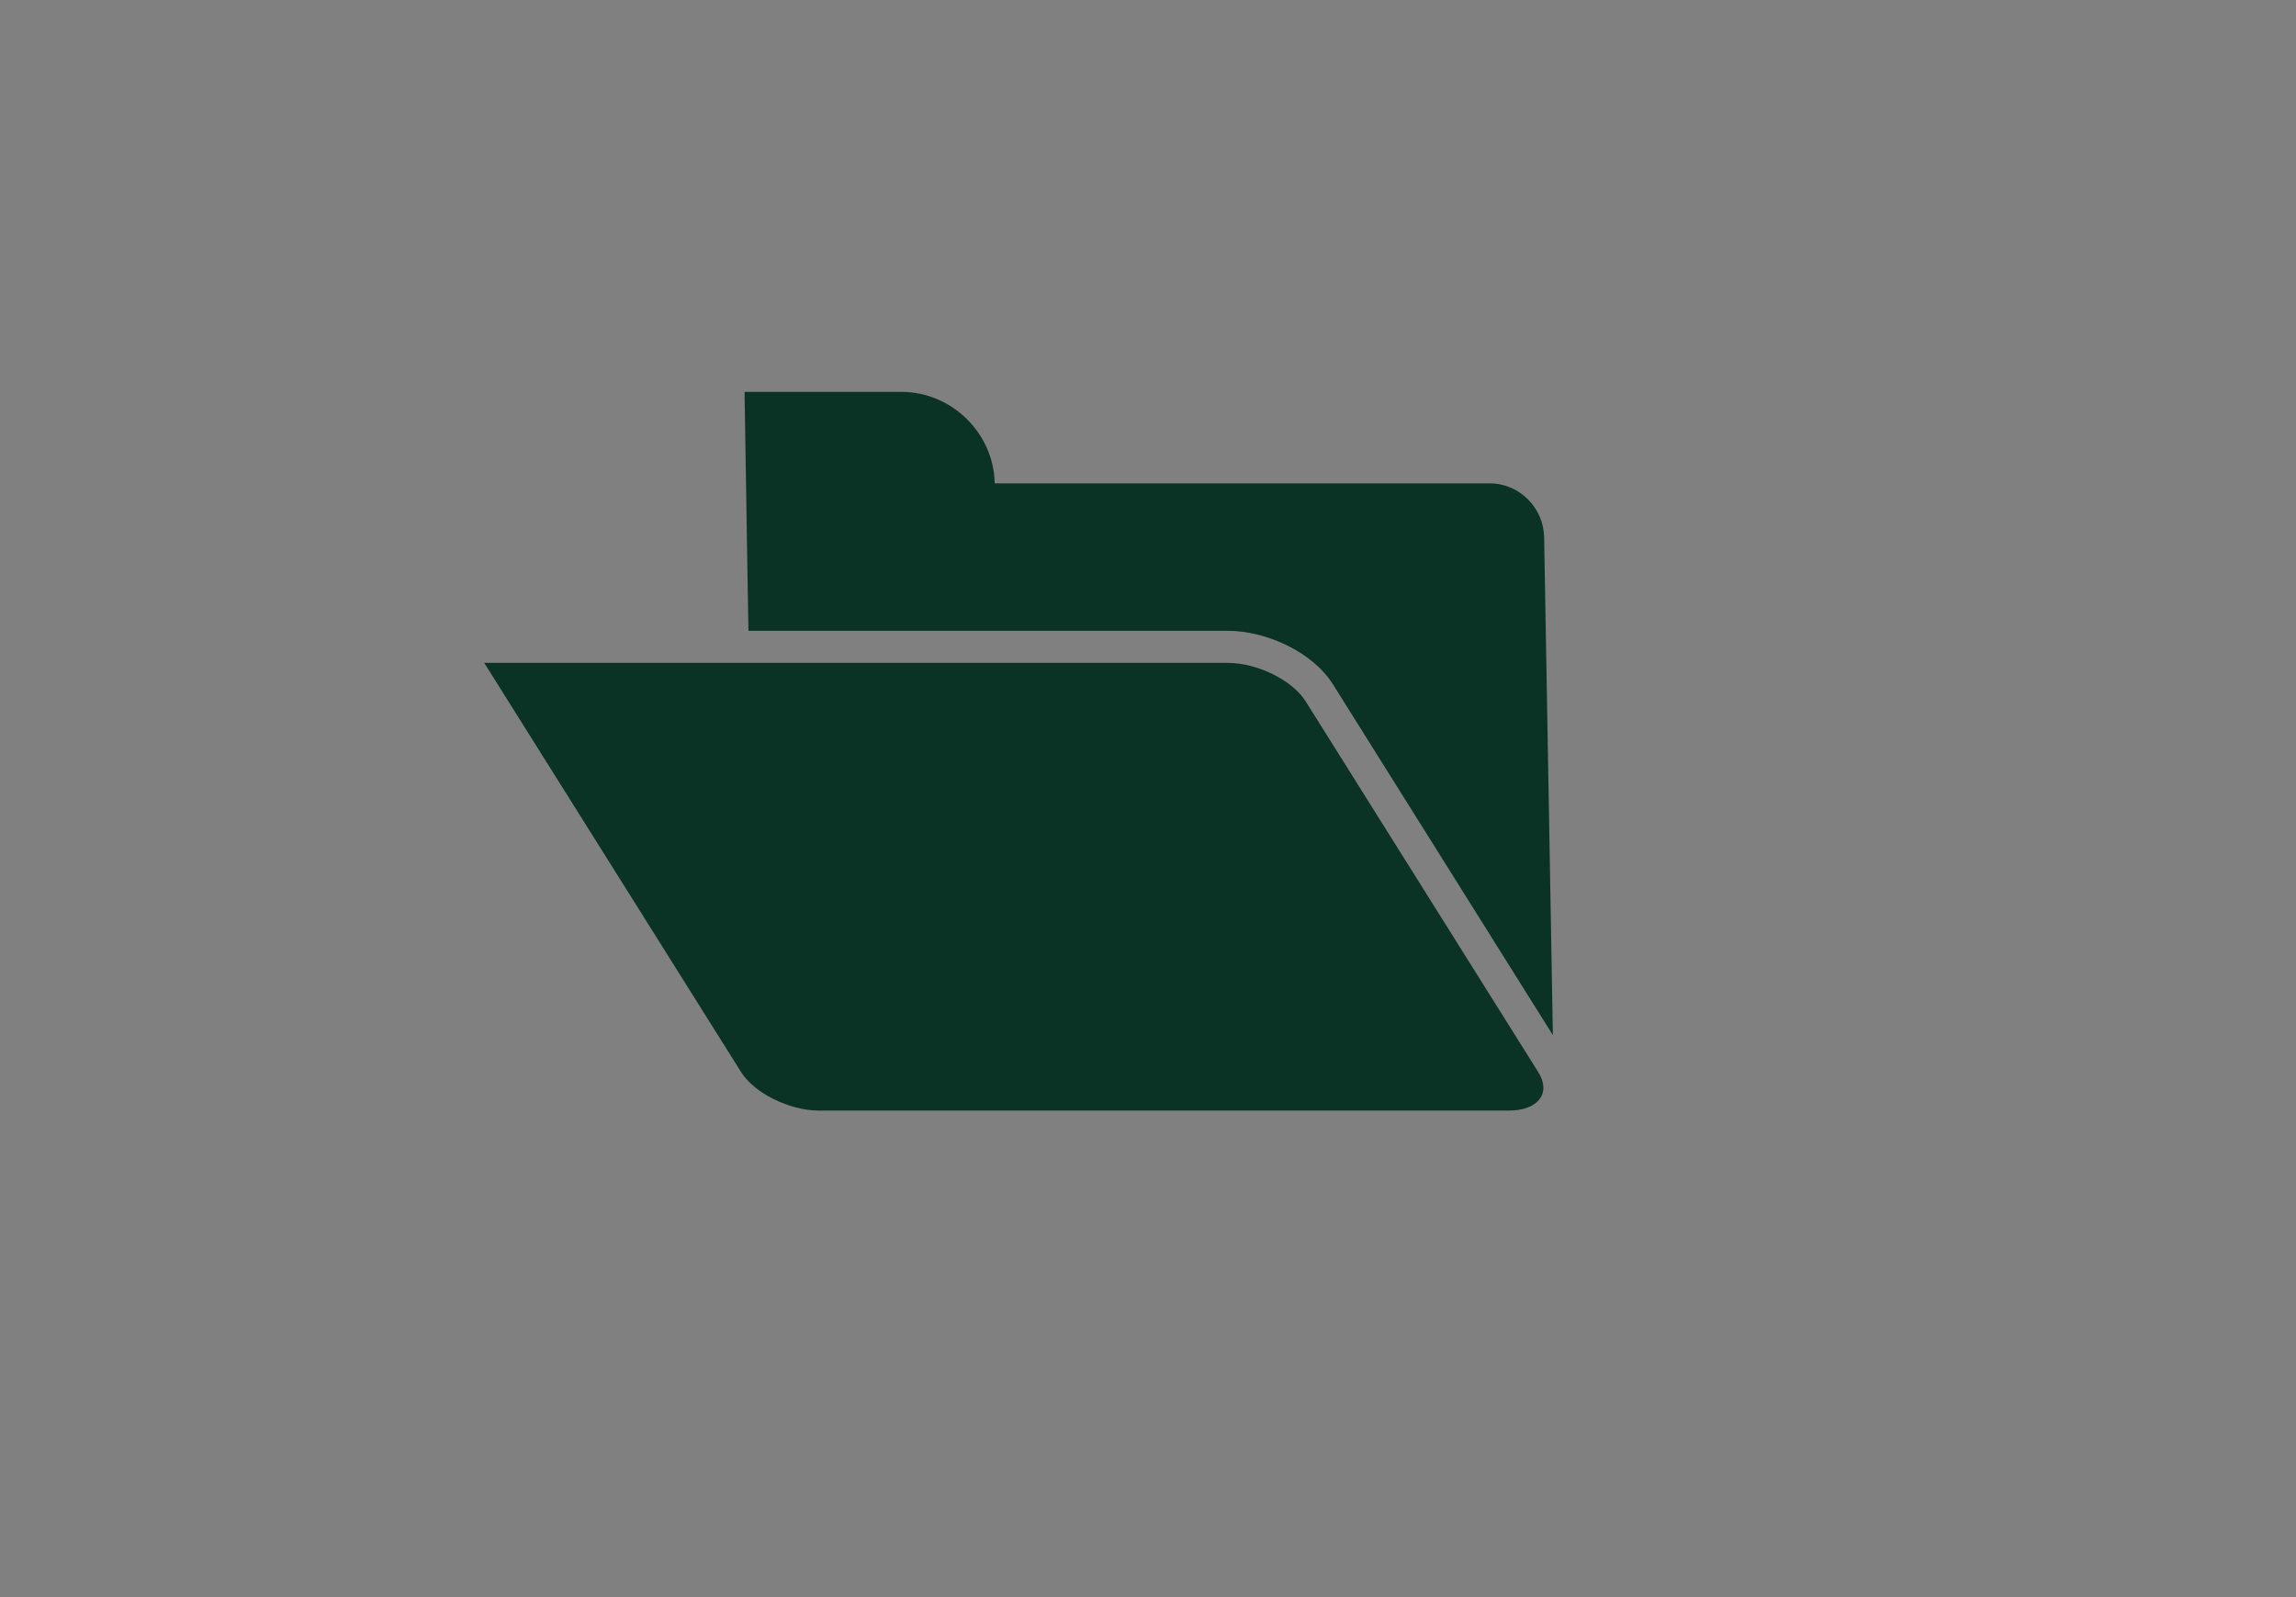 <svg xml:space="preserve" style="enable-background:new 0 0 1137 791;" viewBox="0 0 1137 791" y="0px" x="0px" xmlns:xlink="http://www.w3.org/1999/xlink" xmlns="http://www.w3.org/2000/svg" version="1.1">
<rect x="0" y="0" width="1137" height="791" fill="#808080" stroke="none"/>
<style type="text/css">
	.st0{fill:#0A3325;}
	.st1{fill:#E4F0F1;}
	.st2{fill:#FF5F03;}
	.st3{fill:#FFFFFF;}
	.st4{fill-rule:evenodd;clip-rule:evenodd;fill:#0A3325;}
</style>
<g id="background">
</g>
<g id="Objects">
	<g>
		<g>
			<path d="M2342.51,314.57c-4.8-11.35-11.67-21.55-20.43-30.3c-8.76-8.76-18.95-15.63-30.3-20.43
				c-11.75-4.97-24.24-7.49-37.11-7.49s-25.35,2.52-37.11,7.49c-11.35,4.8-21.55,11.67-30.3,20.43
				c-8.76,8.76-15.63,18.95-20.43,30.3c-4.97,11.76-7.49,24.24-7.49,37.11c0,16.82,4.44,33.36,12.84,47.82
				c8.15,14.03,19.83,25.84,33.78,34.14c14.68,8.75,31.53,13.37,48.71,13.37c18.06,0,35.65-5.08,50.85-14.68
				c13.36-8.44,24.52-20.17,32.26-33.92c8-14.19,12.22-30.35,12.22-46.73C2350,338.81,2347.48,326.33,2342.51,314.57z
				 M2333.47,395.98c-7.04,12.49-17.04,23.22-29.01,31.14c0.22-3,0.33-12.39,0.33-15.59c0-14.99-12.47-25.71-32.37-29.47
				c-1.44-1.72-2.51-3.79-3.17-5.92c-0.37-1.19-0.63-2.4-0.81-3.63c9.57-4.6,16.46-13.86,17.75-24.84c0.49,0.12,1,0.2,1.53,0.2
				c3.25,0,5.62-2.65,5.88-5.89c0.33-3.96,2.93-5.3,2.93-9.79c0-4.43-3.58-8-8-8c-0.74,0-1.45,0.1-2.13,0.29v-3.07
				c0-8.75-3.55-16.67-9.28-22.41s-13.66-9.28-22.41-9.28c-17.5,0-31.68,14.18-31.68,31.69v3.07c-0.68-0.18-1.39-0.29-2.13-0.29
				c-4.42,0-8,3.58-8,8c0,4.49,2.62,5.84,2.93,9.79c0.26,3.24,2.63,5.89,5.88,5.89c0.53,0,1.05-0.07,1.53-0.21
				c1.28,10.98,8.18,20.25,17.75,24.85c-0.18,1.23-0.44,2.44-0.81,3.63c-0.72,2.33-1.93,4.57-3.57,6.38
				c-18.6,4.12-30.14,14.59-30.14,29.01c0,3.68,0.15,13.51,0.44,16.91c-12.53-7.81-23.04-18.64-30.47-31.42
				c-7.96-13.71-12.17-29.39-12.17-45.34c0-12.2,2.39-24.04,7.1-35.18c4.55-10.77,11.07-20.43,19.37-28.73
				c8.3-8.3,17.97-14.82,28.73-19.37c11.14-4.71,22.98-7.1,35.18-7.1s24.04,2.39,35.18,7.1c10.77,4.55,20.43,11.07,28.73,19.37
				c8.3,8.3,14.82,17.97,19.37,28.73c4.71,11.14,7.1,22.98,7.1,35.18C2345.05,367.21,2341.05,382.53,2333.47,395.98z" class="st0"></path>
			<path d="M2139.2,455.83h-613.12c-27.65,0-50.07-22.42-50.07-50.07V297.6c0-27.65,22.42-50.07,50.07-50.07h533.14
				c27.65,0,50.07,22.42,50.07,50.07v108.37c0,20.6,12.49,38.54,30.62,46.2C2141.84,452.98,2141.29,455.83,2139.2,455.83z" class="st0"></path>
			<path d="M2028.55,309.9h-471.78c-5.4,0-9.78-4.38-9.78-9.78v0c0-5.4,4.38-9.78,9.78-9.78h471.78
				c5.4,0,9.78,4.38,9.78,9.78v0C2038.33,305.52,2033.95,309.9,2028.55,309.9z" class="st1"></path>
			<path d="M2028.55,361.46h-471.78c-5.4,0-9.78-4.38-9.78-9.78v0c0-5.4,4.38-9.78,9.78-9.78h471.78
				c5.4,0,9.78,4.38,9.78,9.78v0C2038.33,357.08,2033.95,361.46,2028.55,361.46z" class="st1"></path>
			<path d="M1824.52,413.02h-267.75c-5.4,0-9.78-4.38-9.78-9.78l0,0c0-5.4,4.38-9.78,9.78-9.78h267.75
				c5.4,0,9.78,4.38,9.78,9.78l0,0C1834.31,408.64,1829.93,413.02,1824.52,413.02z" class="st1"></path>
		</g>
		<g>
			<g>
				<path d="M1495.49,640.58v9.27c0,4.74,3.46,8.78,8.15,9.5l2.91,0.45v-29.17l-2.91,0.45
					C1498.95,631.8,1495.49,635.83,1495.49,640.58z" class="st2"></path>
				<path d="M1624.18,631.08l-2.91-0.45v29.17l2.91-0.45c4.69-0.72,8.15-4.76,8.15-9.5v-9.27
					C1632.33,635.83,1628.87,631.8,1624.18,631.08z" class="st2"></path>
				<path d="M1583.92,604.68c-1.09-4.76-5.01-8.05-19.11-8.05c-13.89,0-17.9,3.19-19.06,7.84
					c5.24-0.56,11.26-0.88,18.16-0.88C1571.64,603.59,1578.26,603.99,1583.92,604.68z" class="st2"></path>
				<path d="M1603.02,628.39c-5.45-2.95-16.51-6.46-38.21-6.46c-21.7,0-32.76,3.52-38.21,6.46
					c-3.3,1.79-5.35,5.23-5.35,8.99v21.03c0,3.76,2.05,7.2,5.35,8.99c5.45,2.95,16.51,6.46,38.21,6.46c21.7,0,32.76-3.52,38.21-6.46
					c3.3-1.79,5.35-5.23,5.35-8.99v-21.03C1608.37,633.62,1606.32,630.17,1603.02,628.39z M1546.01,646.83
					c-4.24,0-7.67,2.11-7.67-2.13c0-4.24,3.43-7.67,7.67-7.67c4.24,0,7.67,3.43,7.67,7.67
					C1553.68,648.94,1550.24,646.83,1546.01,646.83z M1569.34,663.15c-1.16,1.16-2.76,1.88-4.53,1.88c-3.54,0-6.41-2.87-6.41-6.41
					c0-0.25,0.1-0.48,0.27-0.65c0.17-0.17,0.4-0.27,0.65-0.27h10.99c0.5,0,0.92,0.41,0.92,0.92
					C1571.22,660.39,1570.5,661.99,1569.34,663.15z M1586.39,647.07c-0.86-0.12-1.8-0.23-2.78-0.23c-4.24,0-7.67,2.11-7.67-2.13
					c0-4.24,3.44-7.67,7.67-7.67c1.03,0,2.01,0.2,2.91,0.57c2.79,1.15,4.77,3.89,4.77,7.1
					C1591.29,647.96,1589.26,647.47,1586.39,647.07z" class="st2"></path>
				<path d="M1608.02,614.3c-7.44-4.02-20.66-7.75-44.11-7.75c-23.45,0-36.67,3.73-44.1,7.75
					c-5.85,3.16-9.49,9.29-9.49,15.94v29.17c0,6.65,3.64,12.77,9.49,15.94c7.44,4.02,20.66,7.75,44.1,7.75
					c23.45,0,36.67-3.73,44.11-7.75c5.85-3.17,9.49-9.29,9.49-15.94v-29.17C1617.51,623.58,1613.87,617.46,1608.02,614.3z
					 M1610.99,658.67c0,4.41-2.41,8.45-6.28,10.55c-5.74,3.11-17.33,6.81-39.9,6.81c-22.57,0-34.15-3.7-39.9-6.81
					c-3.88-2.1-6.28-6.14-6.28-10.55v-21.56c0-4.41,2.41-8.45,6.28-10.55c5.74-3.11,17.33-6.81,39.9-6.81
					c22.57,0,34.16,3.71,39.9,6.81c3.88,2.1,6.28,6.14,6.28,10.55V658.67z" class="st2"></path>
				<path d="M1644.9,623.89c-4.43-10.47-10.76-19.87-18.84-27.94c-8.07-8.07-17.47-14.41-27.94-18.84
					c-10.84-4.58-22.35-6.91-34.21-6.91c-11.86,0-23.38,2.32-34.21,6.91c-10.47,4.43-19.87,10.76-27.94,18.84
					c-8.07,8.07-14.41,17.47-18.84,27.94c-4.58,10.84-6.91,22.35-6.91,34.21c0,15.51,4.09,30.75,11.84,44.09
					c7.52,12.94,18.29,23.82,31.14,31.48c13.54,8.06,29.07,12.32,44.91,12.32c16.65,0,32.87-4.68,46.88-13.53
					c12.32-7.78,22.6-18.59,29.75-31.27c7.37-13.08,11.27-27.98,11.27-43.08C1651.8,646.24,1649.48,634.73,1644.9,623.89z
					 M1636.56,698.95c-6.49,11.52-15.71,21.41-26.74,28.71c0.2-2.76,0.31-5.62,0.31-8.57c0-17.39-18.18-28.53-45.32-28.53
					c-27.13,0-45.32,11.14-45.32,28.53c0,3.39,0.14,6.65,0.4,9.79c-11.56-7.2-21.25-17.19-28.09-28.97
					c-7.34-12.64-11.22-27.09-11.22-41.8c0-11.25,2.2-22.16,6.55-32.43c4.2-9.92,10.21-18.83,17.86-26.49s16.57-13.66,26.49-17.86
					c10.27-4.34,21.18-6.55,32.44-6.55c11.25,0,22.16,2.2,32.43,6.55c9.92,4.2,18.83,10.21,26.49,17.86s13.66,16.57,17.86,26.49
					c4.34,10.27,6.55,21.18,6.55,32.43C1647.24,672.43,1643.55,686.55,1636.56,698.95z" class="st2"></path>
			</g>
			<path d="M1686.82,727.33h232.53c27.65,0,50.07-22.42,50.07-50.07v-38.31c0-27.65-22.42-50.07-50.07-50.07h-152.55
				c-27.65,0-50.07,22.42-50.07,50.07v38.52c0,20.6-12.49,38.54-30.62,46.2C1684.18,724.48,1684.73,727.33,1686.82,727.33z" class="st1"></path>
			<circle r="20.93" cy="659.8" cx="1778.81" class="st3"></circle>
			<circle r="20.93" cy="659.8" cx="1843.62" class="st3"></circle>
			<circle r="20.93" cy="659.8" cx="1908.44" class="st3"></circle>
		</g>
	</g>
	<path d="M492.59,239.37h245.09c14.7,0,26.75,12.05,26.99,26.75L769,512.65L660.08,338.9
		c-10.13-16.15-33.27-26.51-52.06-26.51H370.64l-0.48-27.71l0,0l-1.45-90.61h77.6C471.37,194.06,492.1,214.54,492.59,239.37
		L492.59,239.37z M608.02,328.29c14.71,0,32.06,8.67,38.56,19.05l115.2,183.64c6.5,10.36,0,19.03-14.7,19.03H405.59
		c-14.71,0-32.06-8.68-38.56-19.03L250.39,345.16l-10.6-16.87H608.02z" class="st4"></path>
</g>
</svg>
